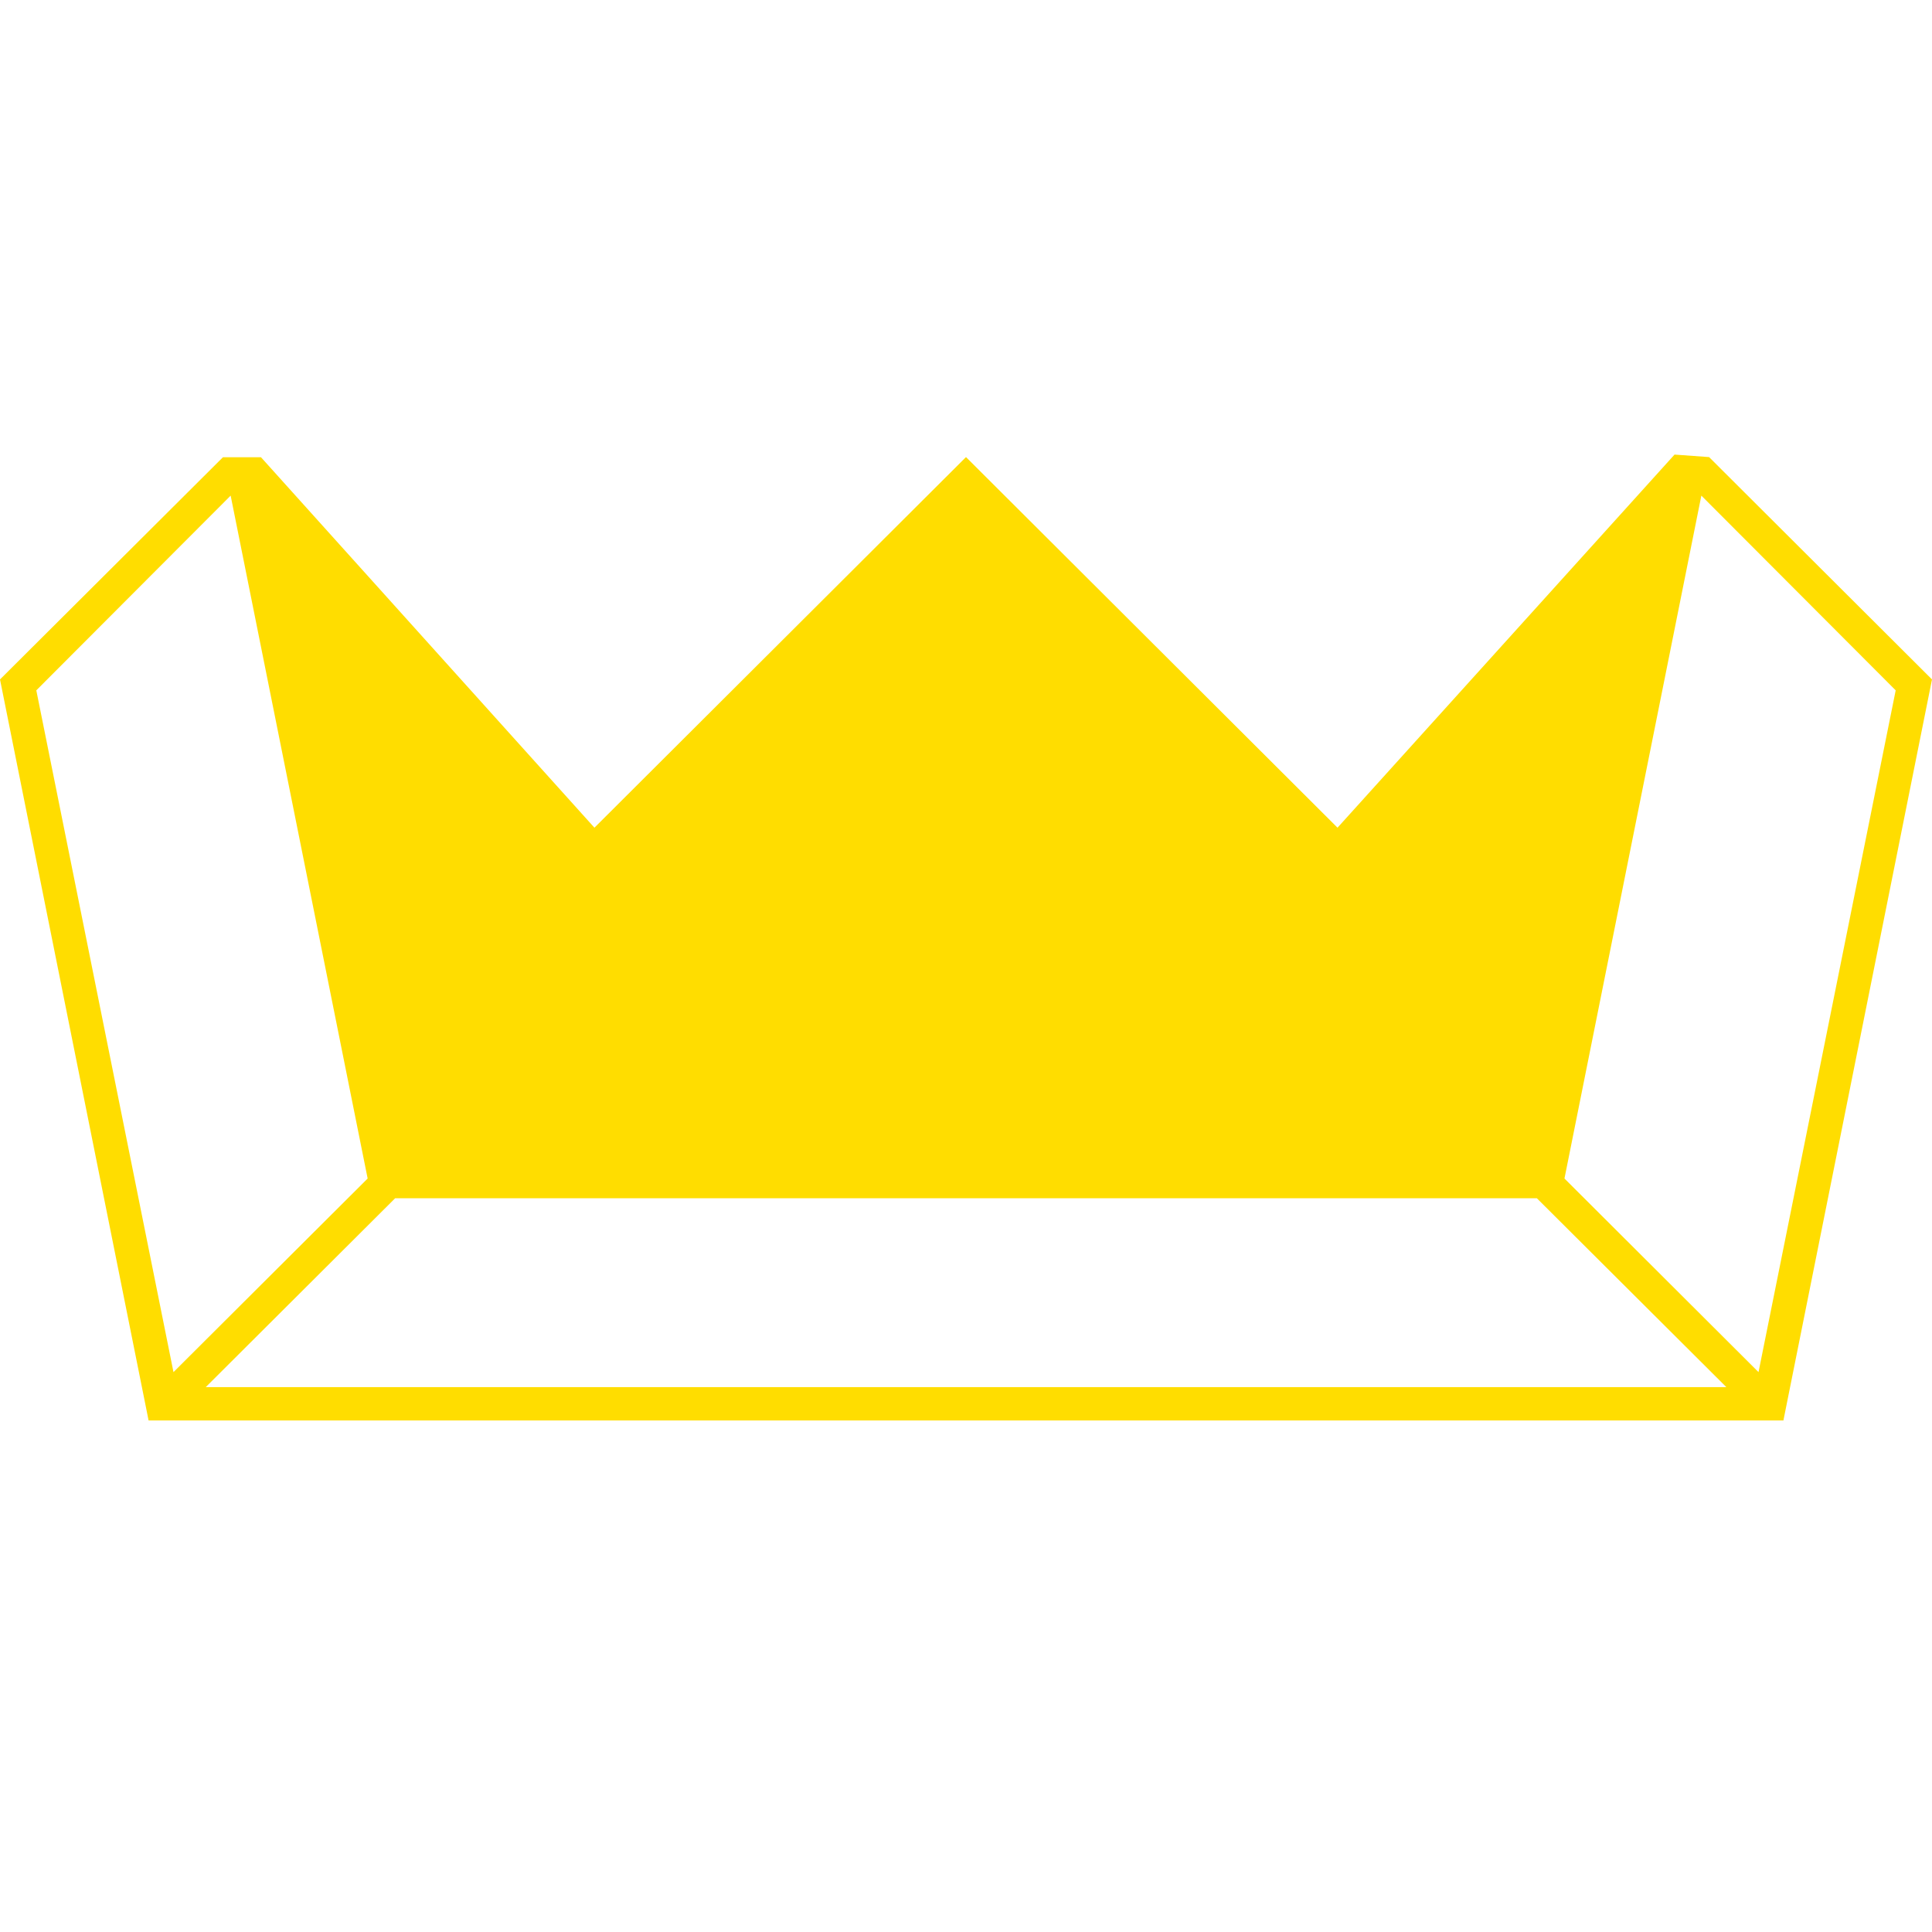 <svg width="34" height="34" viewBox="0 0 34 34" fill="none" xmlns="http://www.w3.org/2000/svg">
<path d="M4.059 8.722L0.639 12.149L3.053 24.147L6.47 20.74L4.059 8.722ZM30.947 24.147L33.361 12.149L29.941 8.722L27.532 20.74L30.947 24.147ZM27.046 21.087H6.954L3.621 24.411H30.381L27.046 21.087ZM2.617 24.998H2.615L0 11.957L3.923 8.047H4.593L10.461 14.566L17 8.044L23.538 14.566L29.469 8L30.077 8.044L34 11.957L31.385 24.998V25L31.383 24.998H2.617Z" fill="#FFDD00"/>
</svg>
